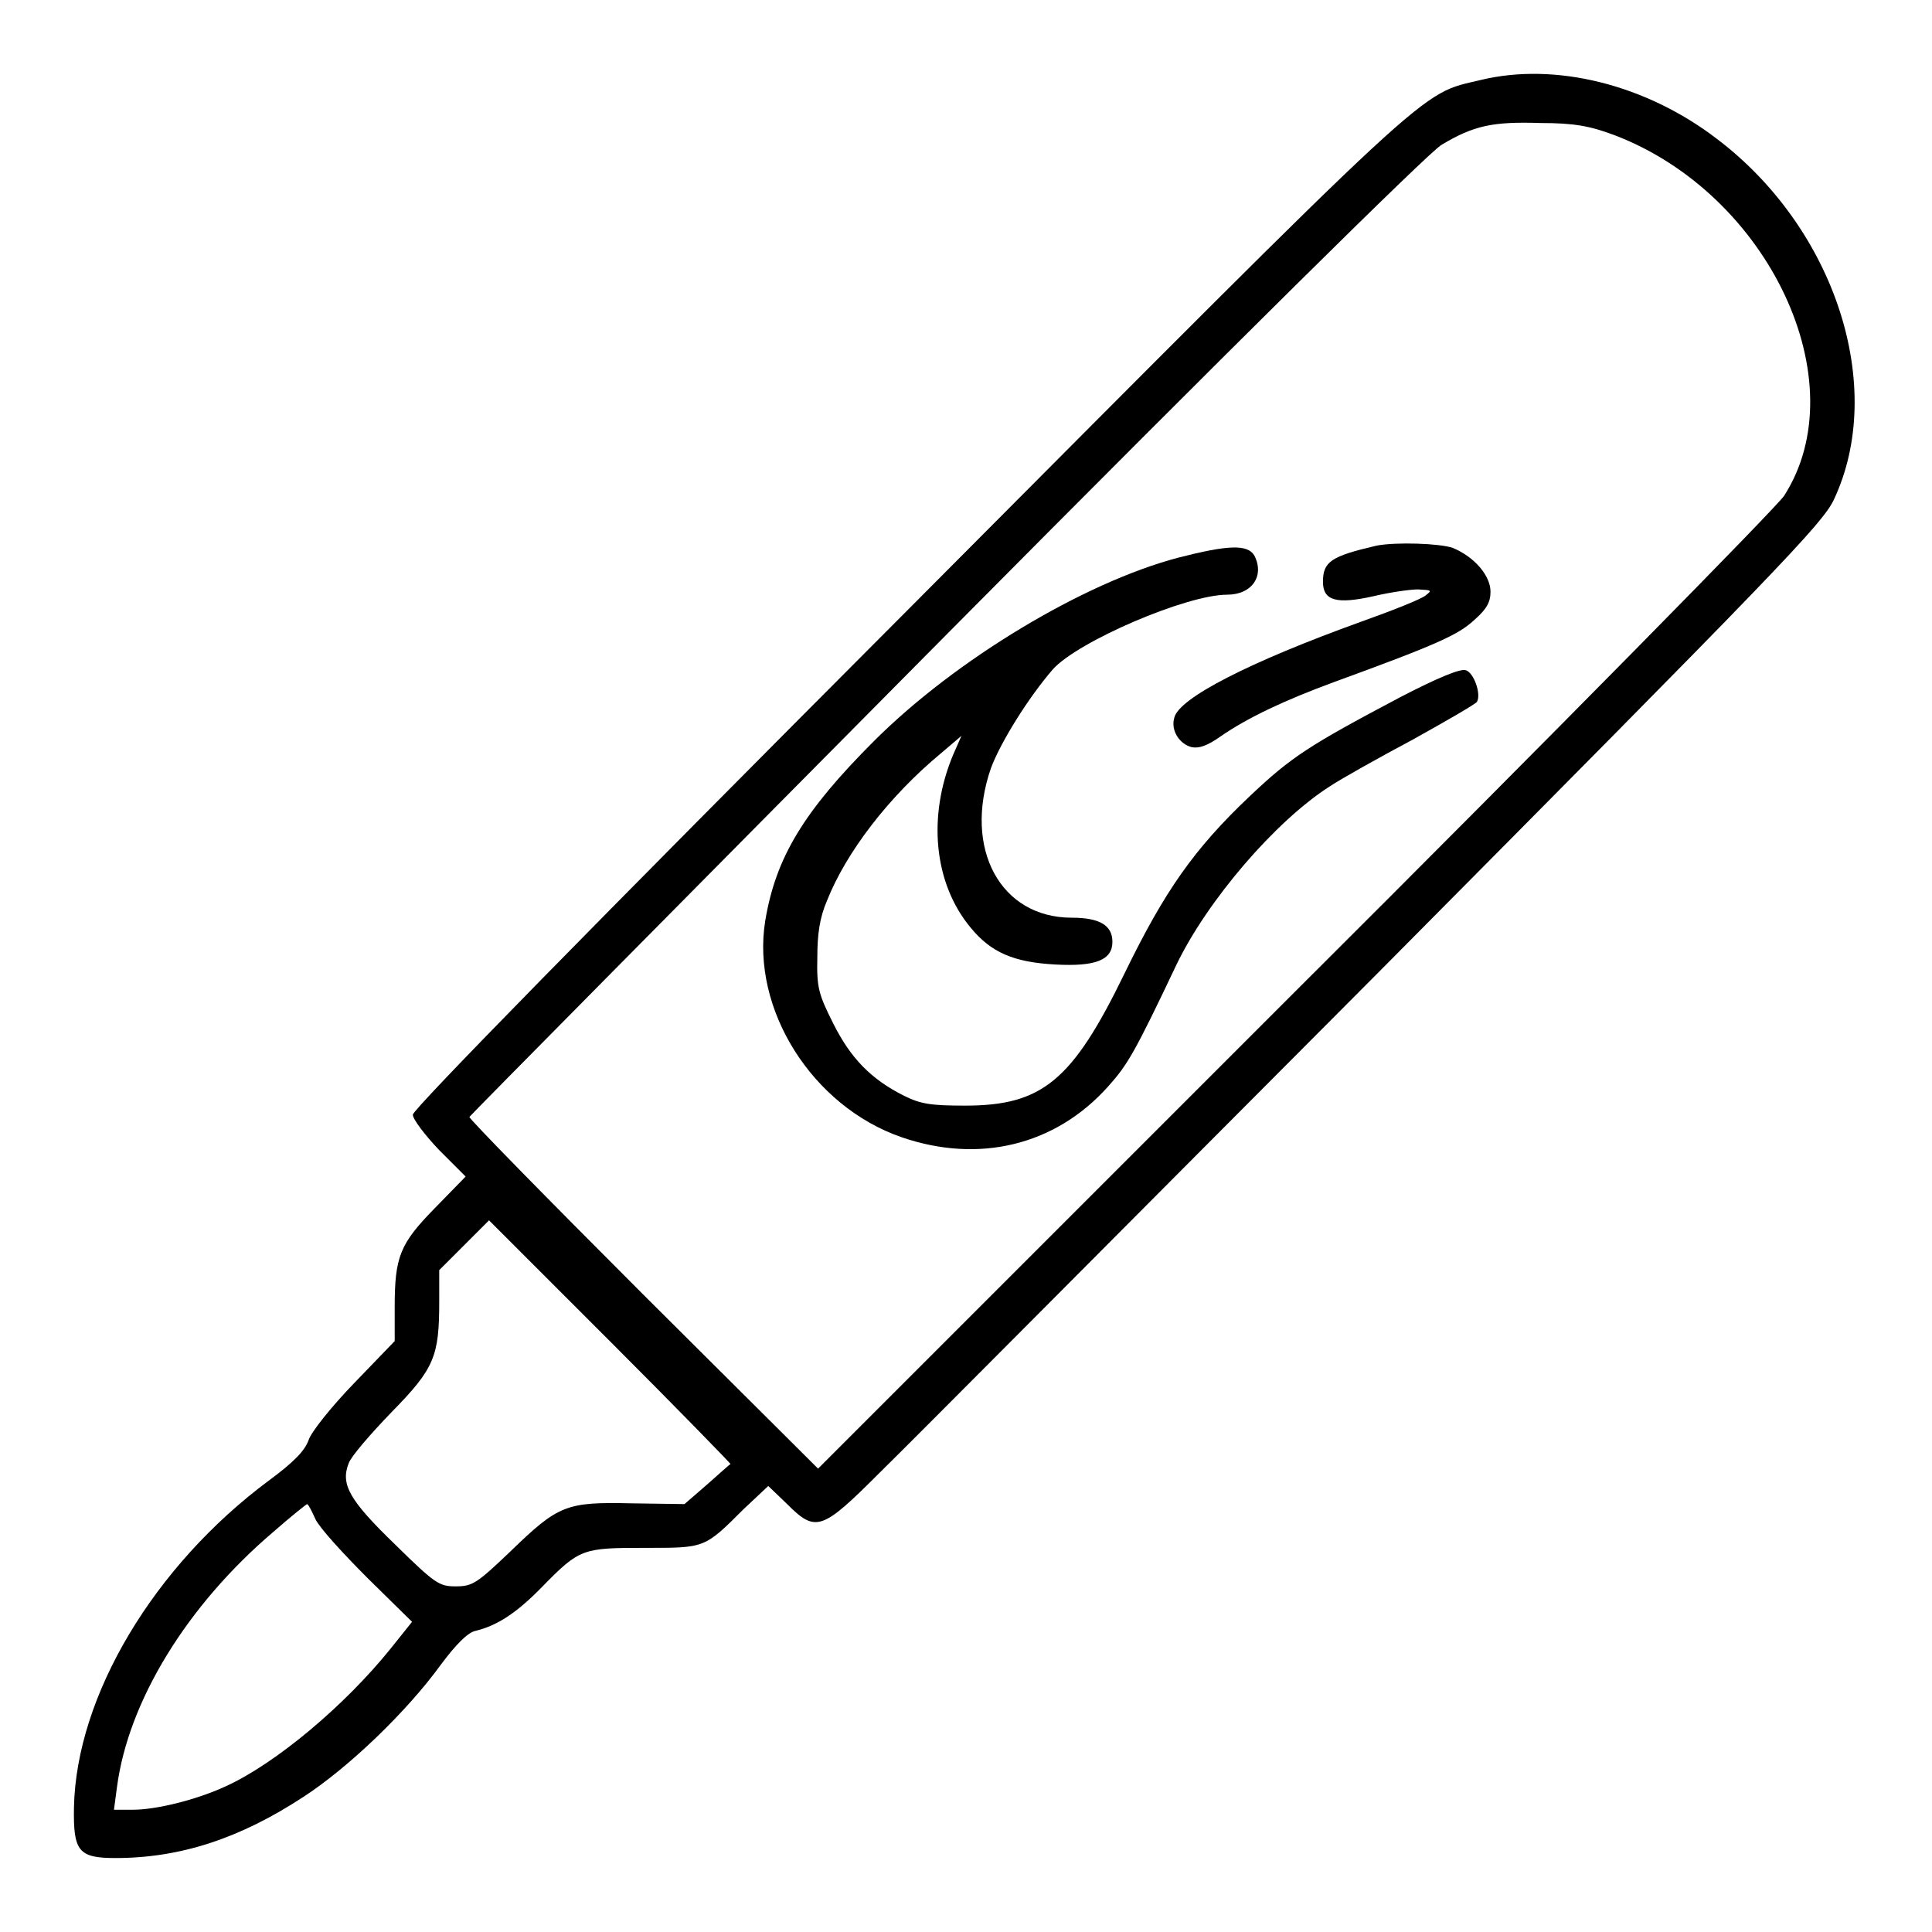 <?xml version="1.0" encoding="utf-8"?>
<!-- Svg Vector Icons : http://www.onlinewebfonts.com/icon -->
<!DOCTYPE svg PUBLIC "-//W3C//DTD SVG 1.1//EN" "http://www.w3.org/Graphics/SVG/1.1/DTD/svg11.dtd">
<svg version="1.1" xmlns="http://www.w3.org/2000/svg" xmlns:xlink="http://www.w3.org/1999/xlink" x="0px" y="0px" viewBox="0 0 256 256" enable-background="new 0 0 256 256" xml:space="preserve">
<g><g><g><path fill="#000000" d="M196.2,10.6c-8.3,2-4.9-1.1-75.9,70.2c-42.2,42.3-65.6,66.2-65.6,66.9c0,0.6,1.6,2.7,3.5,4.7l3.5,3.5l-4.1,4.2c-4.6,4.7-5.3,6.4-5.3,13.1v4.5l-5.4,5.6c-3,3.1-5.7,6.5-6,7.5c-0.5,1.4-1.9,2.9-5.3,5.4c-15.2,11.3-25.5,28.5-25.8,43.3c-0.1,5.8,0.6,6.7,5.5,6.7c8.6,0,16.5-2.6,24.9-8.1c6-3.9,13.7-11.3,18.2-17.5c2-2.7,3.6-4.3,4.6-4.5c2.9-0.7,5.5-2.4,8.9-5.9c4.9-5,5.3-5.1,13.5-5.1c8,0,7.9,0.1,13.1-5.1l3.3-3.1l2.5,2.4c3.8,3.8,4.6,3.5,12.2-4.1c3.6-3.5,33.1-33.2,65.7-65.9c53.4-53.8,59.3-59.9,60.8-63.1c7-14.9,0.2-35.9-15.5-47.8C218.1,11.2,206.1,8.2,196.2,10.6z M213.9,17.9c20.5,7.8,32.2,32.7,22.5,47.8c-0.9,1.4-30,31-64.8,65.7l-63.2,63.2l-23.2-23.1c-12.7-12.7-23.1-23.3-23-23.5c0.1-0.2,28.6-29,63.2-63.9c37.4-37.7,64.1-64.1,65.6-64.9c4.3-2.6,6.9-3.1,13.1-2.9C208.6,16.3,210.7,16.7,213.9,17.9z M96.8,194c-0.1,0-1.5,1.3-3.1,2.7l-3,2.6l-7-0.1c-8.7-0.2-9.7,0.2-16.1,6.4c-4.4,4.2-5,4.6-7.2,4.6s-2.7-0.3-8-5.5c-6.1-5.9-7.3-8-6.2-10.8c0.3-0.9,2.9-3.9,5.7-6.8c5.7-5.8,6.3-7.4,6.3-14.7v-4.1l3.3-3.3l3.3-3.3l16.1,16.1C89.7,186.6,96.9,194,96.8,194z M41.8,201.3c0.5,1.1,3.7,4.6,6.9,7.8l5.9,5.8l-2.8,3.5c-6.1,7.6-15.3,15.3-21.9,18.3c-3.9,1.8-9.2,3.1-12.3,3.1h-2.5l0.4-3c1.5-11.4,9.3-24.1,20.7-33.8c2.4-2.1,4.4-3.7,4.5-3.7C40.9,199.4,41.3,200.2,41.8,201.3z"/><path fill="#000000" d="M182.4,72.3c-6,1.4-7.1,2.1-7.1,4.8c0,2.5,1.8,3,6.7,1.9c2.1-0.5,4.8-0.9,5.9-0.9c1.8,0.1,1.9,0.1,1,0.8c-0.6,0.5-4.4,2-8.6,3.5c-14.7,5.3-24.1,10.1-24.7,12.7c-0.5,1.7,0.7,3.5,2.3,3.9c1,0.2,2.1-0.2,3.8-1.4c3.6-2.5,8.5-4.8,15-7.2c14-5.1,16.5-6.3,18.6-8.2c1.7-1.5,2.2-2.4,2.2-3.8c0-2.1-2.1-4.6-5-5.8C190.8,72,185,71.8,182.4,72.3z"/><path fill="#000000" d="M156.1,73.9c-12.5,3.3-29.5,13.5-40.3,24.3c-9.3,9.3-13,15.4-14.4,23.8c-1.9,11.7,6.2,24.6,18.1,28.7c10.2,3.5,20.3,1.1,27.3-6.7c2.6-2.9,3.5-4.4,9.1-16.2c4.1-8.5,13.1-19,20.3-23.6c1.5-1,6.5-3.8,11-6.2c4.5-2.5,8.3-4.7,8.5-5c0.6-1-0.4-3.9-1.5-4.2c-0.7-0.2-3.5,0.9-8.7,3.6c-12.1,6.4-14.4,7.9-19.9,13.1c-7.4,7-11.3,12.6-16.6,23.5c-6.9,14.2-10.9,17.5-21.1,17.5c-4.5,0-5.9-0.2-8.1-1.3c-4.4-2.2-7.1-5-9.4-9.6c-1.9-3.8-2.2-4.7-2.1-8.7c0-3.1,0.3-5.3,1.3-7.6c2.5-6.3,8.1-13.7,15.1-19.5l2.7-2.3l-1.1,2.5c-3.4,8.1-2.6,17,2.3,22.9c2.7,3.3,5.7,4.6,11.2,4.9c5.4,0.3,7.6-0.6,7.6-3c0-2.2-1.7-3.2-5.4-3.2c-9.4,0-14.4-9.1-10.7-19.8c1.3-3.5,5-9.4,8.2-13.1c3.3-3.7,17.7-9.9,23.1-9.9c3.3,0,5-2.5,3.6-5.2C165.3,72.1,162.7,72.2,156.1,73.9z"/></g></g></g>
</svg>